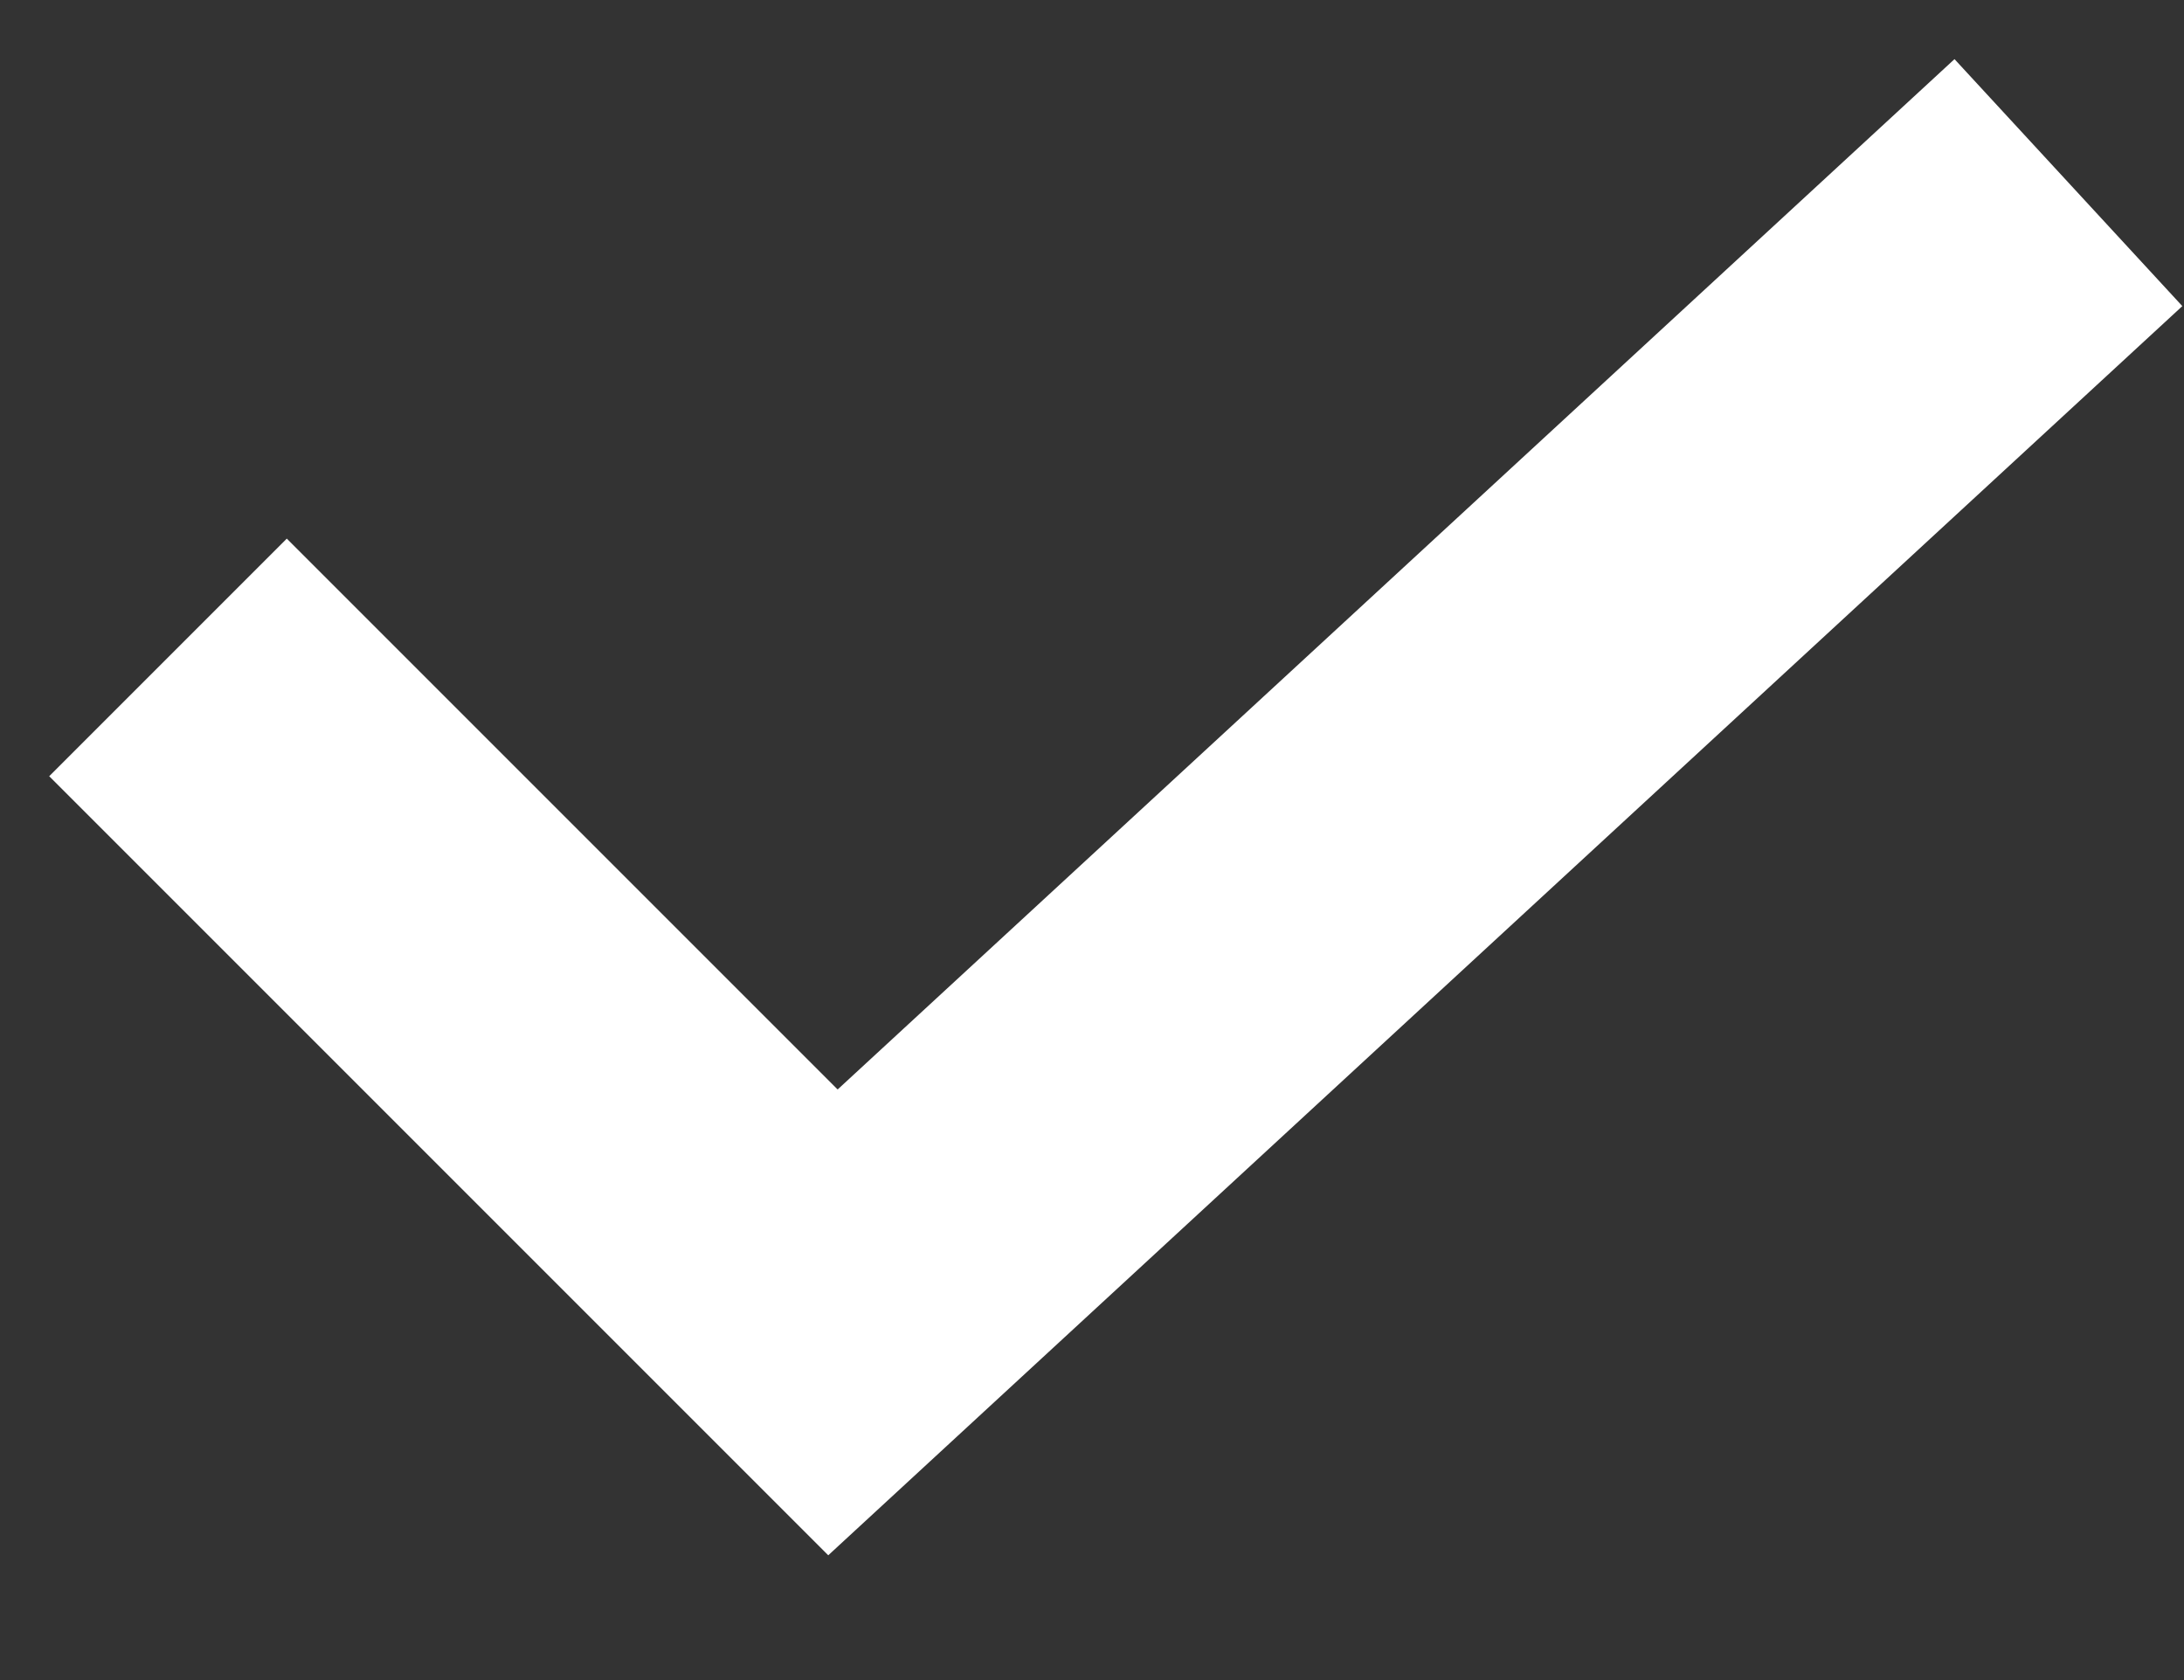 <svg width="13" height="10" fill="none" xmlns="http://www.w3.org/2000/svg"><rect width="100%" height="100%" fill="#333333" stroke="none"/><path id="Rectangle 974" d="M1 3.913l3.958 3.958 7.354-6.784" stroke="#fff" stroke-width="2"/></svg>